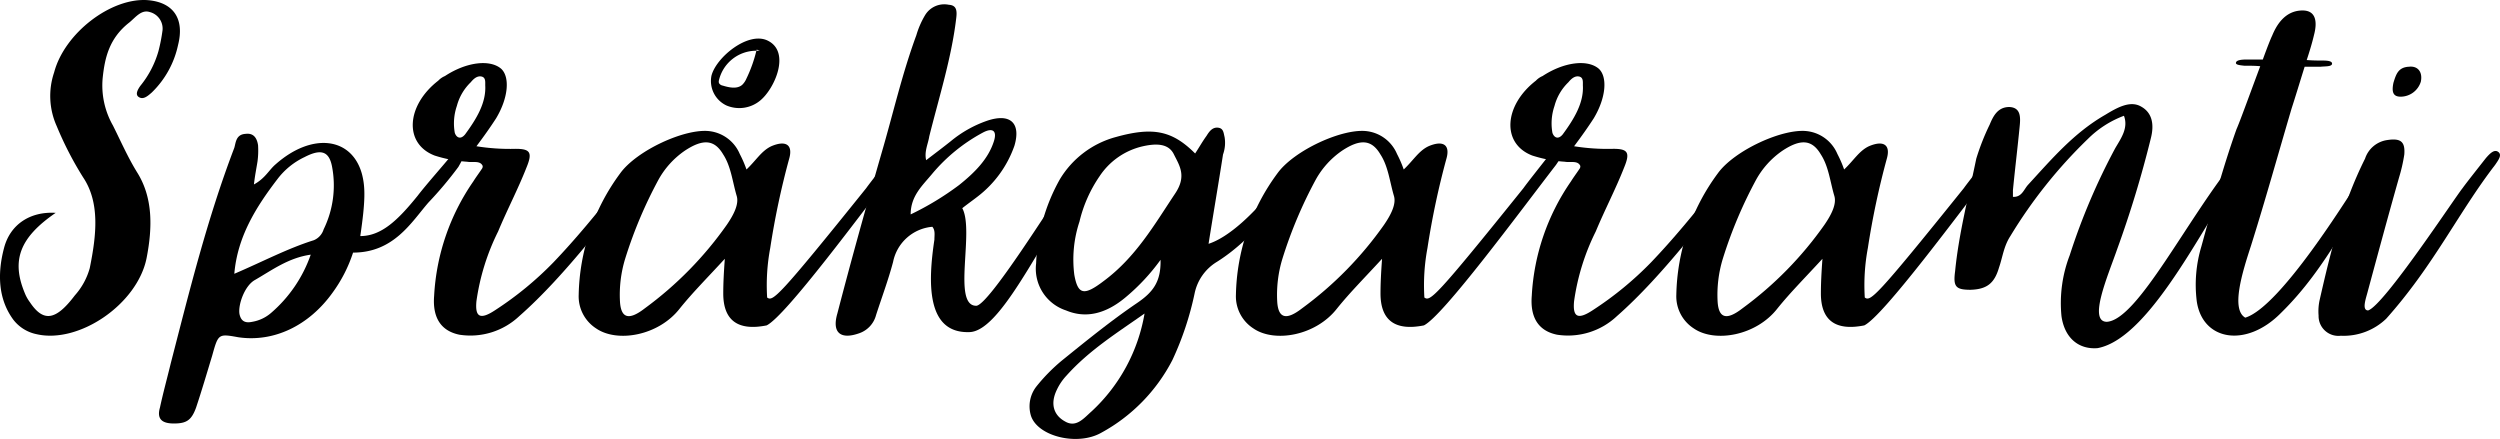 <svg xmlns="http://www.w3.org/2000/svg" width="332.559" height="58.39" viewBox="0 0 332.559 58.39">
    <g id="Layer_2" data-name="Layer 2">
        <g id="Layer_16" data-name="Layer 16">
            <path d="M1.775,42.531C-.148,39.921-.423,36.624.539,32.984c.824-3.159,3.503-4.876,6.868-4.67-4.808,3.296-5.907,6.318-4.121,10.646a5.249,5.249,0,0,0,.687,1.236C5.758,42.874,7.407,42.668,9.948,39.303a9.061,9.061,0,0,0,1.992-3.64c.893-4.396,1.374-8.722-.893-12.087A45.341,45.341,0,0,1,7.544,16.776,9.759,9.759,0,0,1,7.201,9.633C8.574,4.413,14.755-.326,19.632.018c3.434.275,4.945,2.473,4.052,5.976a12.391,12.391,0,0,1-3.502,6.318c-.549.48-1.167,1.03-1.786.549-.412-.343-.069-.961.274-1.442a12.879,12.879,0,0,0,2.404-4.602,22.581,22.581,0,0,0,.55-2.816A2.272,2.272,0,0,0,19.906,1.598c-1.099-.344-1.854.687-2.678,1.374-2.748,2.129-3.297,4.808-3.571,7.417A10.758,10.758,0,0,0,15.03,16.707c1.03,2.061,1.992,4.258,3.228,6.25,2.06,3.296,2.06,7.211,1.236,11.401-1.236,6.112-8.997,11.401-14.628,10.096A5.219,5.219,0,0,1,1.775,42.531Z" fill="#000" />
            <path d="M21.28,54.206c.412-1.923.961-3.915,1.442-5.906,2.472-9.546,4.807-19.093,8.447-28.64.206-.687.206-1.786,1.511-1.854,1.099-.137,1.511.618,1.648,1.511a11.226,11.226,0,0,1-.068,2.129c-.138.893-.343,1.854-.481,3.091,1.511-.824,1.992-1.923,2.885-2.679,4.808-4.258,10.096-3.64,11.469,1.236.481,1.786.481,3.64-.206,8.31,2.816,0,5.014-2.129,7.624-5.357,1.099-1.442,3.709-4.396,4.189-5.014.481-.549,1.099-1.236,1.648-.824s-.069,1.374-.412,1.992a50.19,50.19,0,0,1-3.983,4.739c-2.267,2.61-4.602,6.662-10.027,6.662a18.914,18.914,0,0,1-2.747,5.357c-3.159,4.396-7.83,6.593-12.5,5.906-2.678-.481-2.678-.481-3.502,2.473-.687,2.266-1.374,4.602-2.129,6.868-.618,1.717-1.305,2.129-2.954,2.129C21.692,56.335,20.799,55.854,21.28,54.206Zm20.466-22.252a2.276,2.276,0,0,0,1.305-1.442A13.304,13.304,0,0,0,44.15,22.064c-.412-1.992-1.511-2.267-3.64-1.167a9.765,9.765,0,0,0-3.571,2.885c-2.953,3.846-5.357,7.761-5.769,12.637C34.878,34.838,38.244,33.053,41.746,31.954Zm-5.7,9.684A18.033,18.033,0,0,0,41.334,33.877c-2.953.412-5.151,2.061-7.417,3.365-1.374.755-2.267,3.297-2.061,4.533.206.962.755,1.236,1.717,1.03A5.138,5.138,0,0,0,36.046,41.638Z" fill="#000" />
            <path d="M57.749,39.371A29.469,29.469,0,0,1,62.968,24.125c.343-.549.755-1.099,1.167-1.717a.513.513,0,0,0,.069-.343c-.343-.755-1.305-.412-2.061-.549a17.862,17.862,0,0,1-4.327-.824c-4.121-1.58-3.777-6.662.48-9.959a2.613,2.613,0,0,1,.893-.618c2.816-1.854,5.975-2.267,7.486-.961,1.168,1.099.962,3.846-.687,6.593-.755,1.167-1.58,2.335-2.61,3.708a28.117,28.117,0,0,0,5.22.343c1.923,0,2.267.481,1.442,2.473-1.099,2.816-2.61,5.701-3.777,8.516a30.13,30.13,0,0,0-2.885,9.272c-.206,2.129.481,2.541,2.541,1.167a44.819,44.819,0,0,0,7.692-6.318c3.022-3.159,5.769-6.525,8.448-9.89.48-.687,2.609-3.365,3.09-3.983.481-.549,1.099-1.236,1.648-.824s0,1.099-.412,1.717c-4.876,6.318-11.195,14.766-17.308,20.123a9.478,9.478,0,0,1-7.967,2.473C58.436,43.973,57.543,41.981,57.749,39.371Zm6.799-28.021c0-.481.069-1.03-.48-1.167-.618-.138-1.099.343-1.442.755a6.778,6.778,0,0,0-1.854,3.159,7.163,7.163,0,0,0-.275,3.571c.206.618.756.961,1.374.206C63.38,15.814,64.685,13.685,64.548,11.35Z" fill="#000" />
            <path d="M76.979,39.234A28.035,28.035,0,0,1,82.473,23.094c2.198-3.091,8.791-6.112,12.019-5.632a5.022,5.022,0,0,1,3.915,3.022,15.294,15.294,0,0,1,.893,2.061c1.305-1.236,1.992-2.473,3.297-3.091,1.923-.824,2.884-.206,2.404,1.58a105.846,105.846,0,0,0-2.541,11.95,26.818,26.818,0,0,0-.412,6.593c.755.55,1.374.138,13.187-14.56.48-.687,2.61-3.365,3.09-3.983.481-.549,1.099-1.236,1.648-.824s0,1.099-.412,1.717c-4.876,6.318-15.041,20.123-17.582,21.359-3.777.755-5.769-.618-5.769-4.258,0-1.305.069-2.678.206-4.602-2.335,2.542-4.258,4.464-5.975,6.593-2.816,3.64-8.311,4.602-11.126,2.679A5.074,5.074,0,0,1,76.979,39.234ZM96.689,29.894c.893-1.305,1.648-2.747,1.305-3.846-.549-1.854-.755-3.915-1.786-5.494-1.167-1.992-2.679-2.129-5.151-.481a11.335,11.335,0,0,0-3.434,3.777,58.731,58.731,0,0,0-4.464,10.577,16.429,16.429,0,0,0-.687,5.701c.137,2.198,1.167,2.541,3.296.893A47.941,47.941,0,0,0,96.689,29.894Z" fill="#000" />
            <path d="M111.387,41.707c1.854-7.143,3.846-14.286,5.906-21.428,1.511-5.151,2.679-10.371,4.602-15.59a11.363,11.363,0,0,1,1.168-2.679A2.977,2.977,0,0,1,126.222.636c1.099.069,1.099.893.961,1.923-.618,5.151-2.267,10.371-3.571,15.59-.138.961-.687,1.992-.412,3.159,1.167-.893,2.266-1.717,3.296-2.541a15.552,15.552,0,0,1,4.739-2.679c3.159-1.099,4.602.275,3.708,3.297a14.576,14.576,0,0,1-4.945,6.799c-.618.481-1.305.962-1.992,1.511,1.648,3.022-1.374,12.98,1.854,12.98,1.648,0,10.302-14.011,11.607-15.659.481-.687,2.61-3.365,3.091-3.983.481-.549,1.099-1.236,1.648-.824.549.412,0,1.099-.412,1.717-6.25,7.417-12.156,22.115-16.827,22.252-5.838.206-5.495-6.799-4.67-12.293,0-.618.138-1.236-.274-1.717a5.834,5.834,0,0,0-5.22,4.67c-.618,2.335-1.511,4.739-2.267,7.074a3.485,3.485,0,0,1-2.198,2.404C111.868,45.209,110.631,44.316,111.387,41.707ZM127.595,24.605c2.06-1.648,3.846-3.434,4.602-5.769.48-1.442-.138-1.923-1.511-1.167a22.925,22.925,0,0,0-6.662,5.426c-1.305,1.58-2.885,2.953-2.885,5.426A38.283,38.283,0,0,0,127.595,24.605Z" fill="#000" />
            <path d="M137.141,55.305a4.286,4.286,0,0,1,.687-3.846,23.682,23.682,0,0,1,3.434-3.503c3.228-2.609,6.524-5.288,9.959-7.623,2.129-1.442,3.228-2.816,3.159-5.769a27.196,27.196,0,0,1-4.602,4.945c-2.679,2.266-5.357,2.884-7.967,1.786a5.835,5.835,0,0,1-3.983-6.25,24.693,24.693,0,0,1,3.159-11.195,12.488,12.488,0,0,1,7.486-5.632c4.945-1.374,7.486-.824,10.508,2.198.549-.824.961-1.58,1.511-2.335.344-.549.756-1.167,1.511-1.099.755.068.755.687.893,1.236a4.596,4.596,0,0,1-.206,2.335c-.618,3.983-1.305,7.967-1.923,11.881,2.747-.893,6.044-4.052,8.722-7.417.481-.687,2.61-3.365,3.091-3.983.481-.549,1.099-1.236,1.648-.824.549.412,0,1.099-.412,1.717-3.159,4.121-6.593,9.546-11.95,12.912a6.415,6.415,0,0,0-2.954,4.189,40.663,40.663,0,0,1-2.953,8.86,23.005,23.005,0,0,1-9.478,9.684C143.322,59.357,138.034,58.052,137.141,55.305Zm8.104-.618A22.965,22.965,0,0,0,152.251,41.707c-3.709,2.61-7.349,4.876-10.371,8.242a7.299,7.299,0,0,0-1.305,1.923c-.893,1.854-.412,3.365,1.099,4.189C143.185,56.953,144.215,55.58,145.246,54.687Zm11.057-28.914c1.58-2.335.618-3.709-.137-5.22-.687-1.442-2.267-1.511-4.121-1.099a9.401,9.401,0,0,0-5.769,3.983,17.976,17.976,0,0,0-2.679,6.044,16.045,16.045,0,0,0-.687,7.074c.481,2.678,1.305,2.815,3.915.824C151.084,34.22,153.556,29.894,156.303,25.773Z" fill="#000" />
            <path d="M164.407,39.234a28.035,28.035,0,0,1,5.495-16.14c2.198-3.091,8.791-6.112,12.019-5.632a5.022,5.022,0,0,1,3.915,3.022,15.294,15.294,0,0,1,.893,2.061c1.305-1.236,1.991-2.473,3.297-3.091,1.923-.824,2.884-.206,2.403,1.58a105.954,105.954,0,0,0-2.541,11.95,26.818,26.818,0,0,0-.412,6.593c.756.55,1.374.138,13.187-14.56.481-.687,2.61-3.365,3.091-3.983.48-.549,1.099-1.236,1.648-.824s0,1.099-.412,1.717c-4.876,6.318-15.041,20.123-17.582,21.359-3.777.755-5.769-.618-5.769-4.258,0-1.305.069-2.678.206-4.602-2.335,2.542-4.258,4.464-5.975,6.593-2.816,3.64-8.311,4.602-11.126,2.679A5.074,5.074,0,0,1,164.407,39.234Zm19.711-9.34c.893-1.305,1.648-2.747,1.305-3.846-.549-1.854-.755-3.915-1.786-5.494-1.167-1.992-2.679-2.129-5.151-.481a11.335,11.335,0,0,0-3.434,3.777,58.731,58.731,0,0,0-4.464,10.577,16.429,16.429,0,0,0-.687,5.701c.137,2.198,1.167,2.541,3.296.893A47.941,47.941,0,0,0,184.118,29.894Z" fill="#000" />
            <path d="M203.76,39.371a29.465,29.465,0,0,1,5.22-15.247c.343-.549.755-1.099,1.167-1.717a.516.516,0,0,0,.068-.343c-.343-.755-1.305-.412-2.06-.549a17.853,17.853,0,0,1-4.327-.824c-4.121-1.58-3.777-6.662.48-9.959a2.62,2.62,0,0,1,.893-.618c2.816-1.854,5.976-2.267,7.486-.961,1.168,1.099.962,3.846-.687,6.593-.756,1.167-1.58,2.335-2.609,3.708a28.112,28.112,0,0,0,5.219.343c1.924,0,2.267.481,1.442,2.473-1.099,2.816-2.609,5.701-3.777,8.516a30.141,30.141,0,0,0-2.884,9.272c-.206,2.129.48,2.541,2.541,1.167a44.813,44.813,0,0,0,7.691-6.318c3.022-3.159,5.77-6.525,8.448-9.89.48-.687,2.609-3.365,3.091-3.983.48-.549,1.099-1.236,1.647-.824.55.412,0,1.099-.412,1.717-4.876,6.318-11.194,14.766-17.307,20.123a9.478,9.478,0,0,1-7.967,2.473C204.446,43.973,203.554,41.981,203.76,39.371Zm6.799-28.021c0-.481.068-1.03-.48-1.167-.618-.138-1.099.343-1.442.755a6.778,6.778,0,0,0-1.854,3.159,7.163,7.163,0,0,0-.274,3.571c.206.618.755.961,1.373.206C209.392,15.814,210.696,13.685,210.559,11.35Z" fill="#000" />
            <path d="M222.99,39.234a28.038,28.038,0,0,1,5.494-16.14c2.198-3.091,8.791-6.112,12.02-5.632a5.021,5.021,0,0,1,3.914,3.022,15.286,15.286,0,0,1,.894,2.061c1.305-1.236,1.991-2.473,3.296-3.091,1.924-.824,2.885-.206,2.404,1.58a105.739,105.739,0,0,0-2.541,11.95,26.818,26.818,0,0,0-.412,6.593c.755.55,1.373.138,13.187-14.56.48-.687,2.609-3.365,3.091-3.983.48-.549,1.099-1.236,1.647-.824.55.412,0,1.099-.412,1.717-4.876,6.318-15.04,20.123-17.582,21.359-3.777.755-5.769-.618-5.769-4.258,0-1.305.068-2.678.206-4.602-2.335,2.542-4.258,4.464-5.976,6.593-2.815,3.64-8.31,4.602-11.126,2.679A5.074,5.074,0,0,1,222.99,39.234Zm19.711-9.34c.894-1.305,1.648-2.747,1.305-3.846-.549-1.854-.755-3.915-1.785-5.494-1.168-1.992-2.679-2.129-5.151-.481a11.334,11.334,0,0,0-3.434,3.777,58.729,58.729,0,0,0-4.464,10.577,16.442,16.442,0,0,0-.688,5.701c.138,2.198,1.168,2.541,3.297.893A47.951,47.951,0,0,0,242.701,29.894Z" fill="#000" />
            <path d="M274.225,42.05a17.719,17.719,0,0,1,1.1-8.104,84.946,84.946,0,0,1,6.043-14.217c.756-1.305,1.786-2.679,1.168-4.327a13.481,13.481,0,0,0-4.808,3.091,64.011,64.011,0,0,0-10.302,12.912c-.893,1.374-1.03,2.816-1.511,4.189-.618,2.129-1.648,2.885-3.777,2.954-1.992,0-2.336-.412-2.061-2.473.48-4.945,1.785-9.959,2.815-14.972a31.009,31.009,0,0,1,1.786-4.533c.48-1.168,1.099-2.335,2.609-2.335,1.511.069,1.511,1.305,1.374,2.61-.275,2.816-.618,5.632-.893,8.448v.893c1.167.069,1.441-.961,1.991-1.58,3.159-3.434,6.112-6.937,10.302-9.34,1.58-.961,3.297-1.923,4.739-1.099,1.511.824,1.785,2.404,1.305,4.258a144.128,144.128,0,0,1-4.464,14.698c-1.236,3.571-3.915,9.684-1.374,9.684,4.121-.274,10.714-13.805,17.239-21.771.48-.549,1.099-1.236,1.647-.824.55.412,0,1.099-.412,1.717-4.876,6.318-12.362,23.008-19.711,24.381C276.561,46.514,274.637,45.003,274.225,42.05Z" fill="#000" />
            <path d="M317.493,21.927c-4.877,6.318-7.761,13.53-14.08,19.711-4.602,4.67-10.439,3.709-11.194-1.58a17.714,17.714,0,0,1,.618-7.28c1.442-5.219,2.815-10.371,4.67-15.59.412-.893,1.923-5.082,3.159-8.379-.687-.068-1.442-.068-2.129-.068-.687-.069-1.168-.138-1.099-.412.068-.343.755-.412,1.442-.412h2.129c.549-1.511,1.03-2.747,1.236-3.159.48-1.167,1.579-3.365,4.052-3.365,1.786,0,1.992,1.511,1.511,3.296-.206.893-.549,2.061-.961,3.297.824.068,1.579.068,2.129.068.893,0,1.305.138,1.236.481-.138.343-.893.274-1.511.343h-2.13c-.687,2.198-1.373,4.464-1.717,5.495-1.785,6.043-3.503,12.225-5.426,18.337-1.167,3.571-2.679,8.448-.755,9.546,4.738-1.442,13.873-16.483,14.491-17.239.48-.687,2.609-3.365,3.091-3.983.48-.549,1.099-1.236,1.648-.824C318.454,20.622,317.905,21.309,317.493,21.927Z" fill="#000" />
            <path d="M308.427,41.981a6.949,6.949,0,0,1,.137-2.06c1.442-6.319,2.953-12.637,6.044-18.818a3.643,3.643,0,0,1,2.953-2.473c1.786-.274,2.404.206,2.267,1.923a21.466,21.466,0,0,1-.687,3.022c-1.442,5.082-2.816,10.165-4.189,15.247-.206.824-.824,2.473.068,2.473,2.129-.687,11.607-15.11,12.568-16.277.481-.687,2.61-3.365,3.091-3.983.48-.549,1.099-1.236,1.648-.824s0,1.099-.412,1.717c-4.876,6.318-8.173,13.393-14.491,20.466a8.173,8.173,0,0,1-6.044,2.267A2.636,2.636,0,0,1,308.427,41.981Zm9.958-30.975c.344-1.099.618-2.06,2.061-2.129,1.168-.137,1.854.687,1.58,1.992a2.823,2.823,0,0,1-2.679,1.992C318.385,12.861,318.11,12.312,318.385,11.006Z" fill="#000" />
            <path d="M102.104,5.394c-2.622-1.257-6.875,2.278-7.466,4.692a3.597,3.597,0,0,0,1.991,3.942,4.362,4.362,0,0,0,4.489-.651C103.051,11.803,105.224,6.891,102.104,5.394Zm-2.814,5.066a2.51,2.51,0,0,1-.557.823c-.682.595-1.725.366-2.591.104a.719.719,0,0,1-.499-.331.663.663,0,0,1-.005-.384,5.102,5.102,0,0,1,4.98-3.924c.013-.052.033-.101.045-.153l.414.163a4.289,4.289,0,0,0-.459-.01A18.469,18.469,0,0,1,99.29,10.46Z" fill="#000" />
        </g>
    </g>
</svg>
